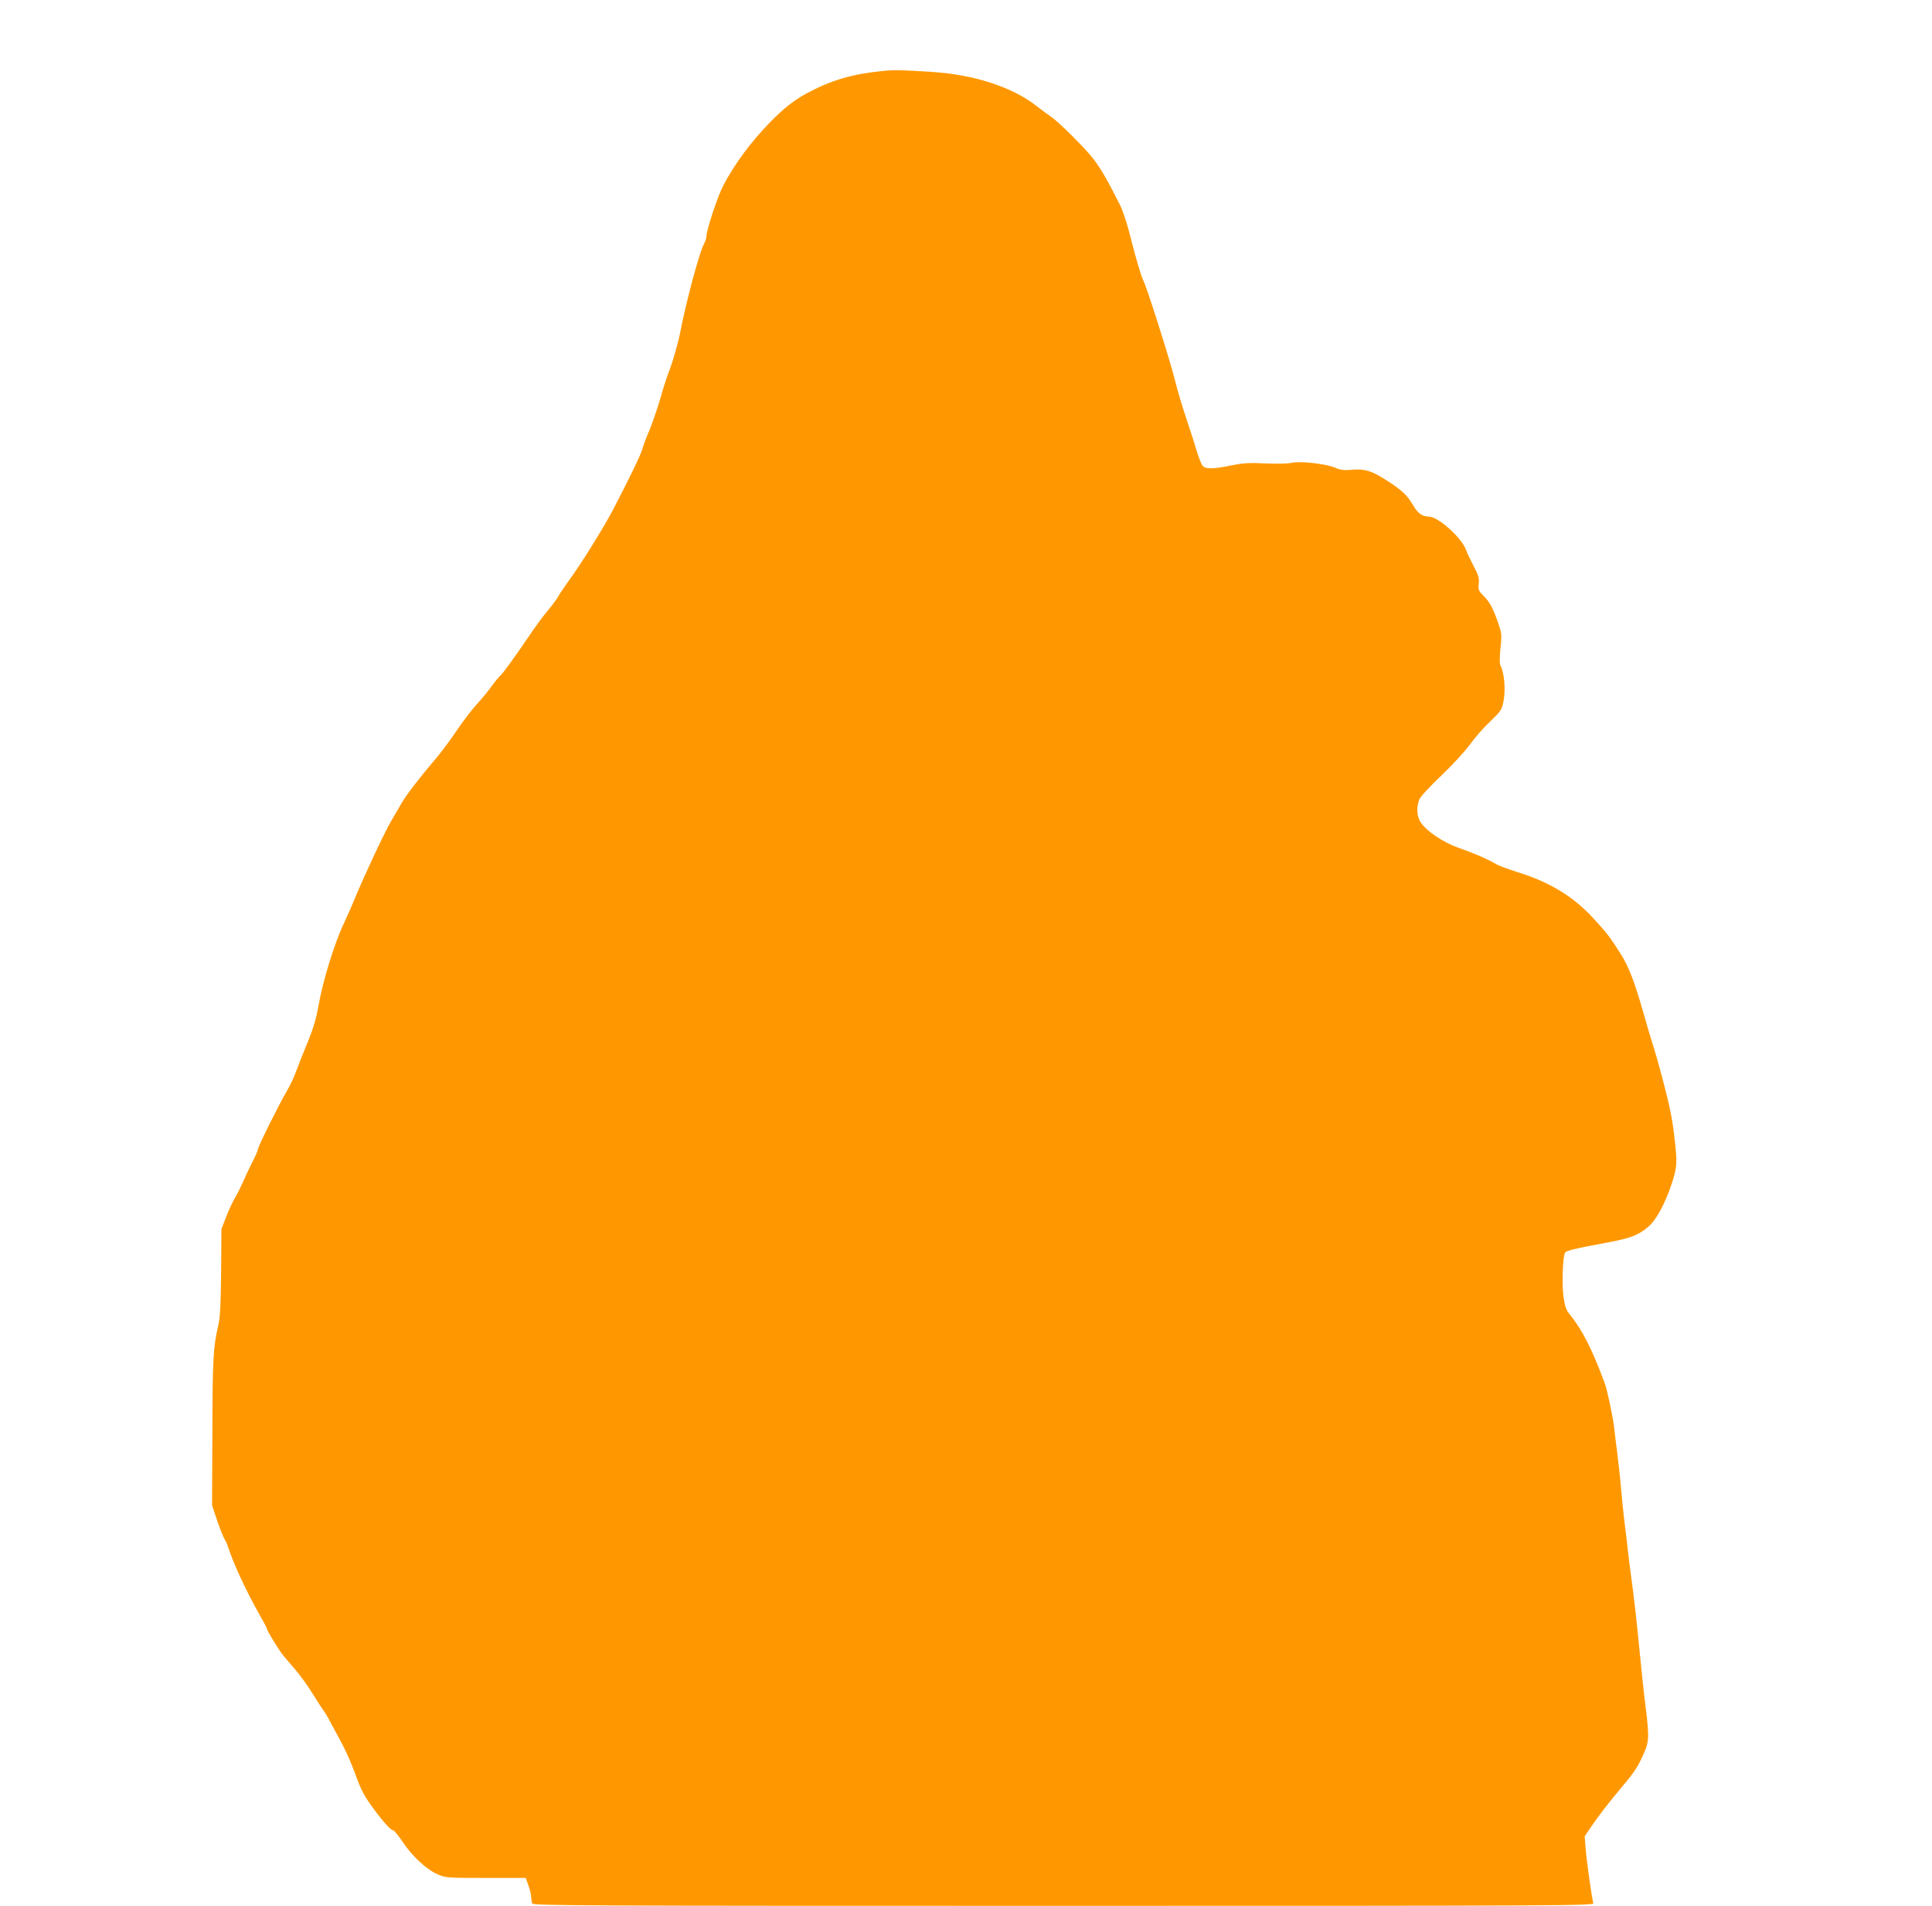 <?xml version="1.0" standalone="no"?>
<!DOCTYPE svg PUBLIC "-//W3C//DTD SVG 20010904//EN"
 "http://www.w3.org/TR/2001/REC-SVG-20010904/DTD/svg10.dtd">
<svg version="1.0" xmlns="http://www.w3.org/2000/svg"
 width="1280pt" height="1263pt" viewBox="0 0 1280 1263"
 preserveAspectRatio="xMidYMid meet">
<g transform="translate(0,1263) scale(0.1,-0.1)"
fill="#ff9800" stroke="none">
<path d="M5850 12160 c-206 -21 -343 -61 -508 -150 -84 -46 -150 -98 -240
-190 -127 -130 -236 -278 -309 -417 -39 -75 -113 -298 -113 -342 0 -9 -8 -33
-18 -52 -31 -60 -118 -386 -155 -579 -14 -72 -49 -195 -71 -251 -14 -35 -42
-120 -61 -189 -20 -68 -53 -165 -74 -215 -21 -49 -41 -103 -45 -120 -8 -33
-88 -199 -193 -400 -69 -131 -214 -364 -303 -485 -26 -36 -54 -78 -63 -95 -9
-16 -39 -57 -67 -90 -28 -33 -84 -109 -125 -170 -103 -151 -172 -247 -193
-265 -9 -8 -35 -40 -57 -70 -21 -30 -65 -83 -97 -118 -32 -35 -90 -111 -130
-170 -39 -59 -103 -145 -142 -191 -107 -125 -195 -241 -224 -291 -14 -25 -44
-76 -67 -115 -43 -71 -180 -364 -240 -509 -18 -45 -53 -125 -78 -178 -61 -128
-139 -382 -166 -538 -17 -96 -35 -155 -76 -255 -30 -72 -63 -156 -74 -187 -11
-32 -37 -88 -59 -125 -56 -96 -192 -370 -192 -386 0 -8 -17 -47 -38 -88 -21
-41 -48 -99 -61 -129 -13 -30 -35 -75 -50 -100 -15 -25 -43 -83 -61 -130 l-33
-85 -2 -285 c-2 -215 -7 -301 -18 -350 -34 -143 -39 -227 -40 -711 l-2 -484
33 -100 c19 -55 41 -111 49 -124 8 -13 19 -35 23 -50 36 -112 119 -292 213
-458 26 -45 47 -86 47 -91 0 -10 79 -139 105 -171 11 -13 47 -56 81 -95 34
-39 87 -114 119 -166 32 -52 65 -102 72 -111 7 -9 26 -40 41 -70 16 -30 50
-93 76 -141 26 -48 67 -141 90 -205 31 -89 56 -139 101 -202 73 -102 133 -171
150 -171 7 0 35 -35 64 -78 61 -93 159 -183 232 -214 52 -22 65 -23 318 -23
l264 0 18 -50 c10 -27 18 -62 18 -77 1 -14 4 -33 7 -42 6 -15 325 -16 3521
-16 3342 0 3514 1 3509 18 -9 29 -45 282 -51 365 l-6 78 42 62 c48 71 109 150
189 246 100 119 118 147 154 226 43 92 44 119 17 337 -11 84 -26 230 -35 323
-20 209 -42 408 -61 540 -8 55 -16 127 -20 160 -3 33 -12 110 -20 170 -8 61
-19 169 -25 240 -6 72 -18 177 -25 235 -8 58 -17 134 -21 170 -5 56 -45 246
-61 290 -84 228 -151 360 -238 466 -20 24 -28 51 -37 115 -11 84 -4 263 11
288 9 13 60 26 276 66 160 30 207 48 275 105 53 44 112 154 156 287 35 107 37
135 20 284 -16 144 -29 209 -81 409 -30 113 -46 169 -90 310 -7 25 -25 86 -39
135 -56 197 -97 303 -147 381 -74 117 -92 140 -185 241 -130 142 -291 239
-499 303 -60 19 -126 43 -145 55 -53 31 -144 71 -248 107 -101 36 -210 109
-249 168 -27 38 -30 103 -9 153 7 18 72 88 145 157 72 69 157 161 189 205 31
44 91 113 134 153 67 64 78 79 87 123 18 84 9 197 -19 251 -5 9 -5 55 1 110 9
85 8 101 -10 154 -36 107 -59 152 -99 192 -37 37 -39 43 -35 83 4 37 -1 56
-35 120 -21 41 -43 86 -47 99 -24 79 -180 222 -245 226 -51 2 -76 21 -111 81
-35 60 -75 98 -173 160 -98 63 -143 77 -227 70 -55 -5 -78 -2 -112 13 -58 26
-233 46 -289 33 -24 -6 -99 -7 -173 -4 -107 5 -147 3 -225 -13 -125 -26 -175
-26 -194 -1 -8 11 -24 54 -37 95 -12 41 -43 139 -70 218 -26 79 -60 191 -74
250 -34 137 -185 613 -210 663 -15 28 -50 148 -96 329 -17 63 -42 139 -58 170
-78 156 -124 236 -171 299 -51 70 -241 259 -289 289 -14 9 -56 40 -93 69 -159
126 -420 211 -704 227 -202 13 -241 13 -314 6z"/>
</g>
</svg>
